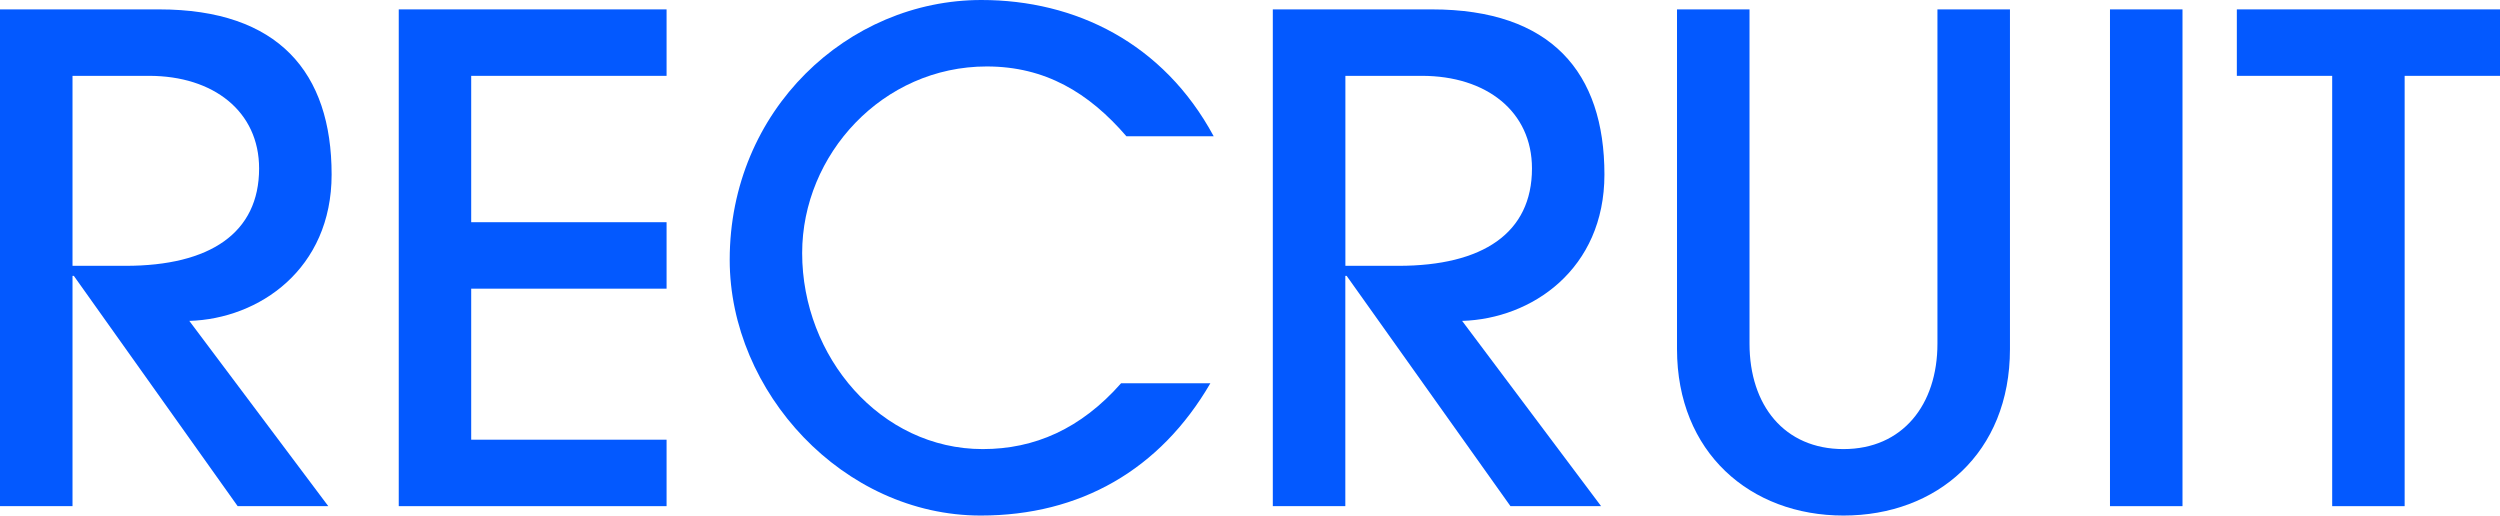 <?xml version="1.0" encoding="UTF-8"?><svg id="_レイヤー_2" xmlns="http://www.w3.org/2000/svg" width="412.67" height="85.1" viewBox="0 0 412.67 85.1"><defs><style>.cls-1{fill:#0359ff;}</style></defs><g id="_レイヤー_1-2"><path class="cls-1" d="M39.23,83.55L12.19,45.54h-.22v38.01H0V1.55h26.26c19.72,0,28.48,10.42,28.48,27.26,0,15.62-11.97,23.82-23.49,24.16l22.94,30.58h-14.96ZM20.72,43.88c13.96,0,22.05-5.43,22.05-16.07,0-9.42-7.53-15.29-18.17-15.29h-12.63v31.36h8.75Z"/><path class="cls-1" d="M65.82,83.55V1.55h44.21v10.97h-32.25v24.16h32.25v10.97h-32.25v24.93h32.25v10.97h-44.21Z"/><path class="cls-1" d="M199.79,63.27c-8.31,14.29-21.5,21.83-37.9,21.83-22.72,0-41.44-20.39-41.44-42.22,0-24.71,19.5-42.88,41.55-42.88,15.51,0,30.03,7.09,38.34,22.49h-14.41c-6.21-7.2-13.41-11.52-23.05-11.52-17.17,0-30.47,14.52-30.47,30.8,0,17.18,12.96,32.36,29.81,32.36,8.53,0,16.18-3.32,22.83-10.86h14.74Z"/><path class="cls-1" d="M249.33,83.55l-27.04-38.01h-.22v38.01h-11.97V1.55h26.26c19.72,0,28.48,10.42,28.48,27.26,0,15.62-11.97,23.82-23.49,24.16l22.94,30.58h-14.96ZM230.83,43.88c13.96,0,22.05-5.43,22.05-16.07,0-9.42-7.53-15.29-18.17-15.29h-12.63v31.36h8.75Z"/><path class="cls-1" d="M319.81,1.55h11.97v56.07c0,17.18-12.08,27.48-27.48,27.48s-27.48-10.42-27.48-27.48V1.55h11.97v55.18c0,10.19,5.76,17.4,15.51,17.4s15.51-7.31,15.51-17.4V1.55Z"/><path class="cls-1" d="M348.29,83.55V1.55h11.97v82h-11.97Z"/><path class="cls-1" d="M384.97,83.55V12.52h-15.74V1.55h43.44v10.97h-15.74v71.03h-11.97Z"/></g></svg>